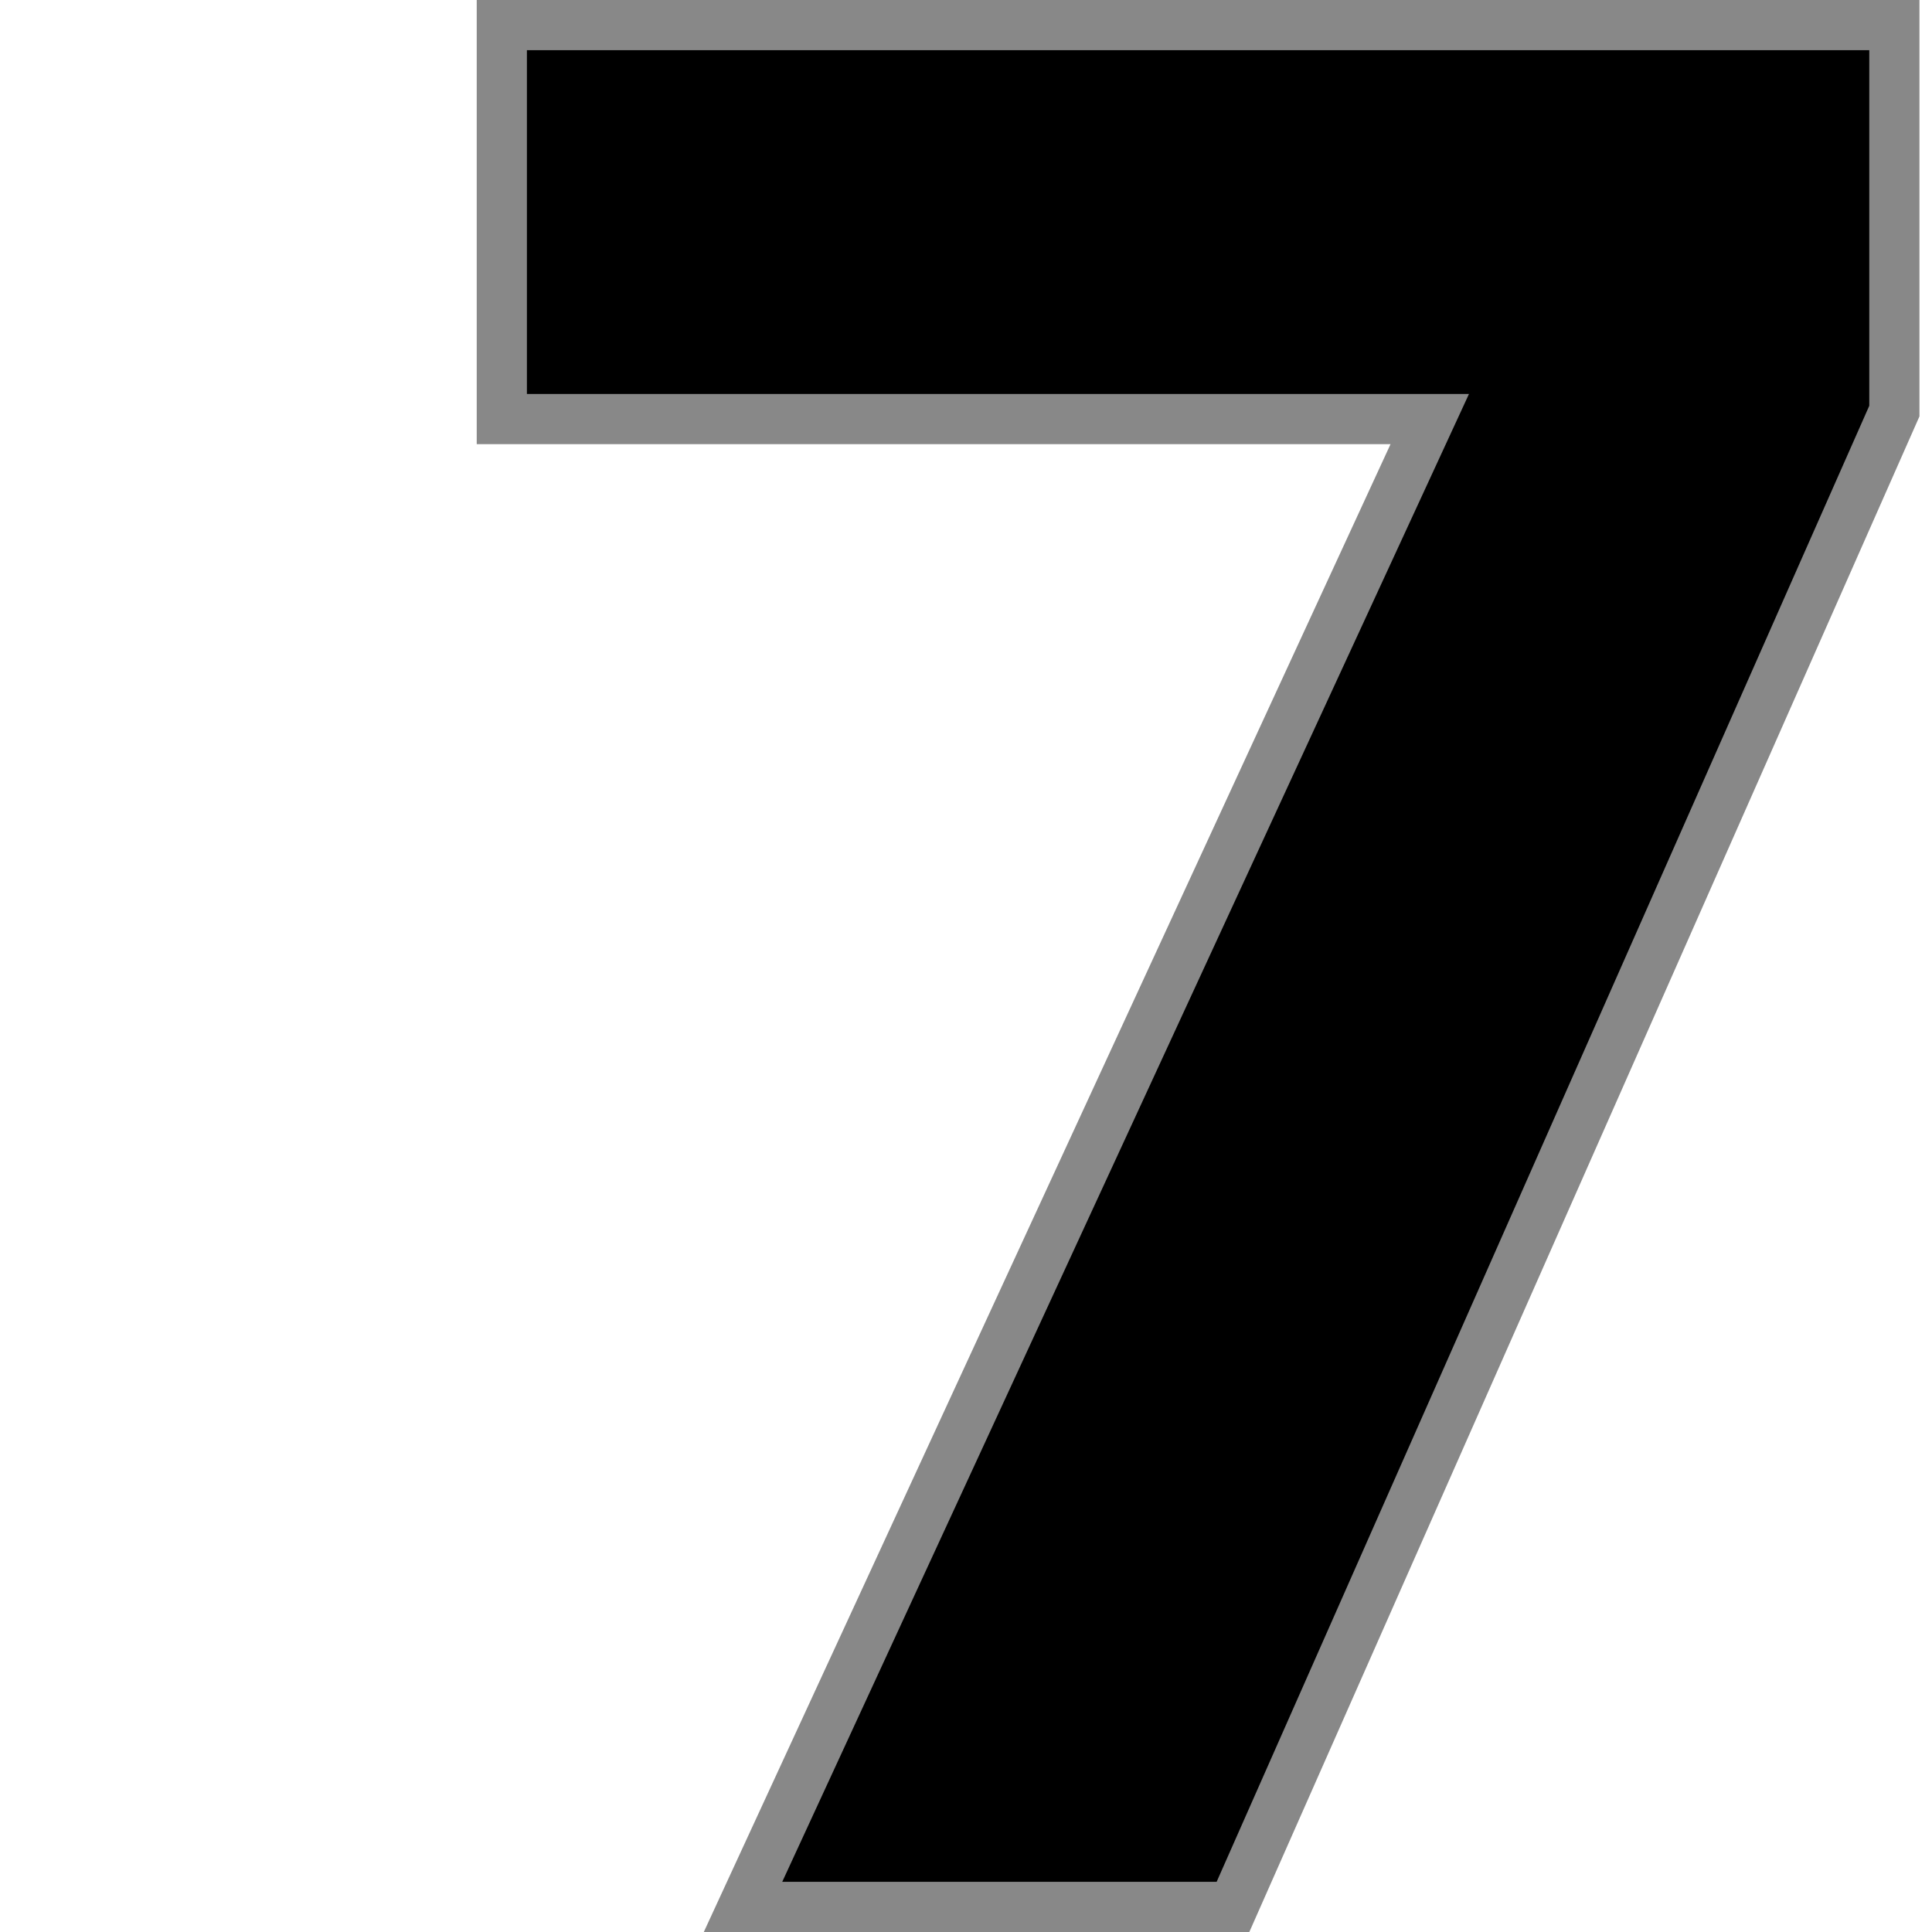 <svg id="rank-7" viewBox="0 0 78 154" width="24px" height="24px" xmlns="http://www.w3.org/2000/svg" class="top10-num-svg"><path stroke="#888888" stroke-width="4" d="M113,2 L2,2 L2,33.402 L75.967,33.402 L21.226,152 L60.281,152 L113,32.767 L113,2 Z" stroke-linejoin="square"></path></svg>